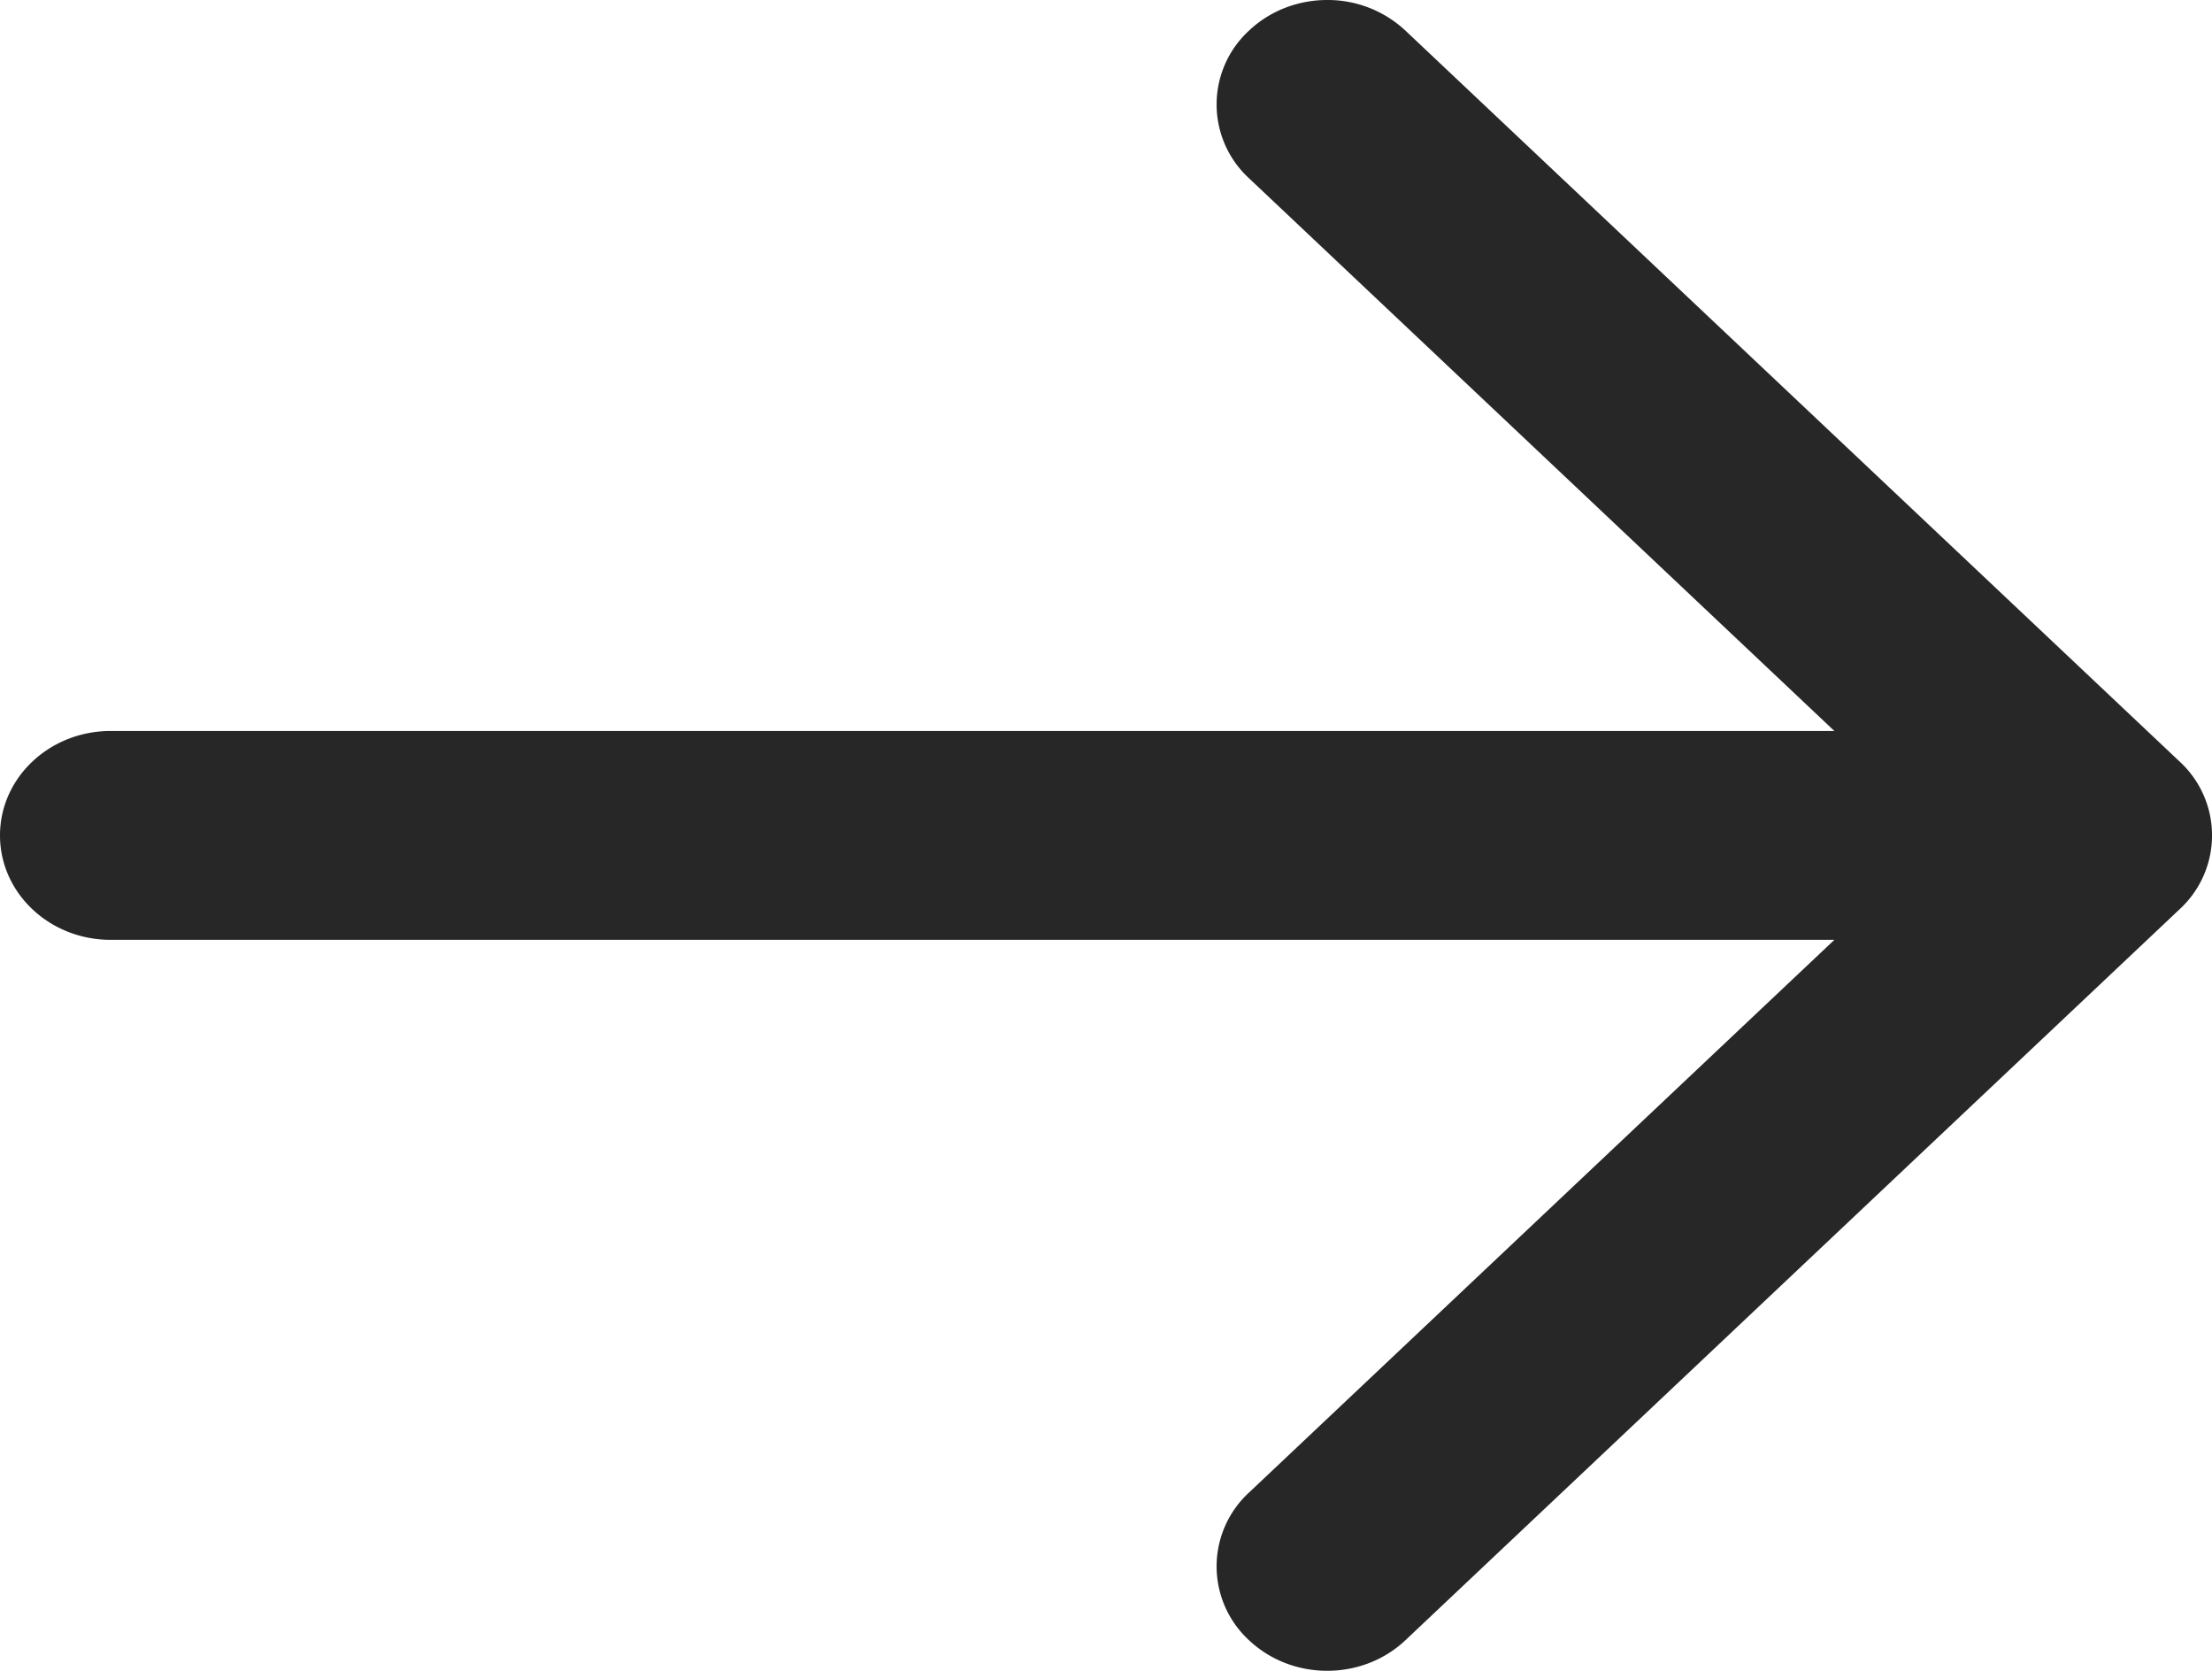 <svg xmlns="http://www.w3.org/2000/svg" width="49" height="37" fill="none"><path fill="#272727" d="M2.45 20.813h38.185l-12.967 12.24a2.221 2.221 0 0 0 0 3.27c.956.903 2.508.903 3.465 0l17.15-16.188a2.221 2.221 0 0 0 0-3.27L31.133.678A2.52 2.52 0 0 0 29.4 0c-.627 0-1.254.226-1.732.678a2.221 2.221 0 0 0 0 3.27l12.967 12.24H2.45C1.097 16.188 0 17.223 0 18.5s1.097 2.313 2.45 2.313Z"/></svg>